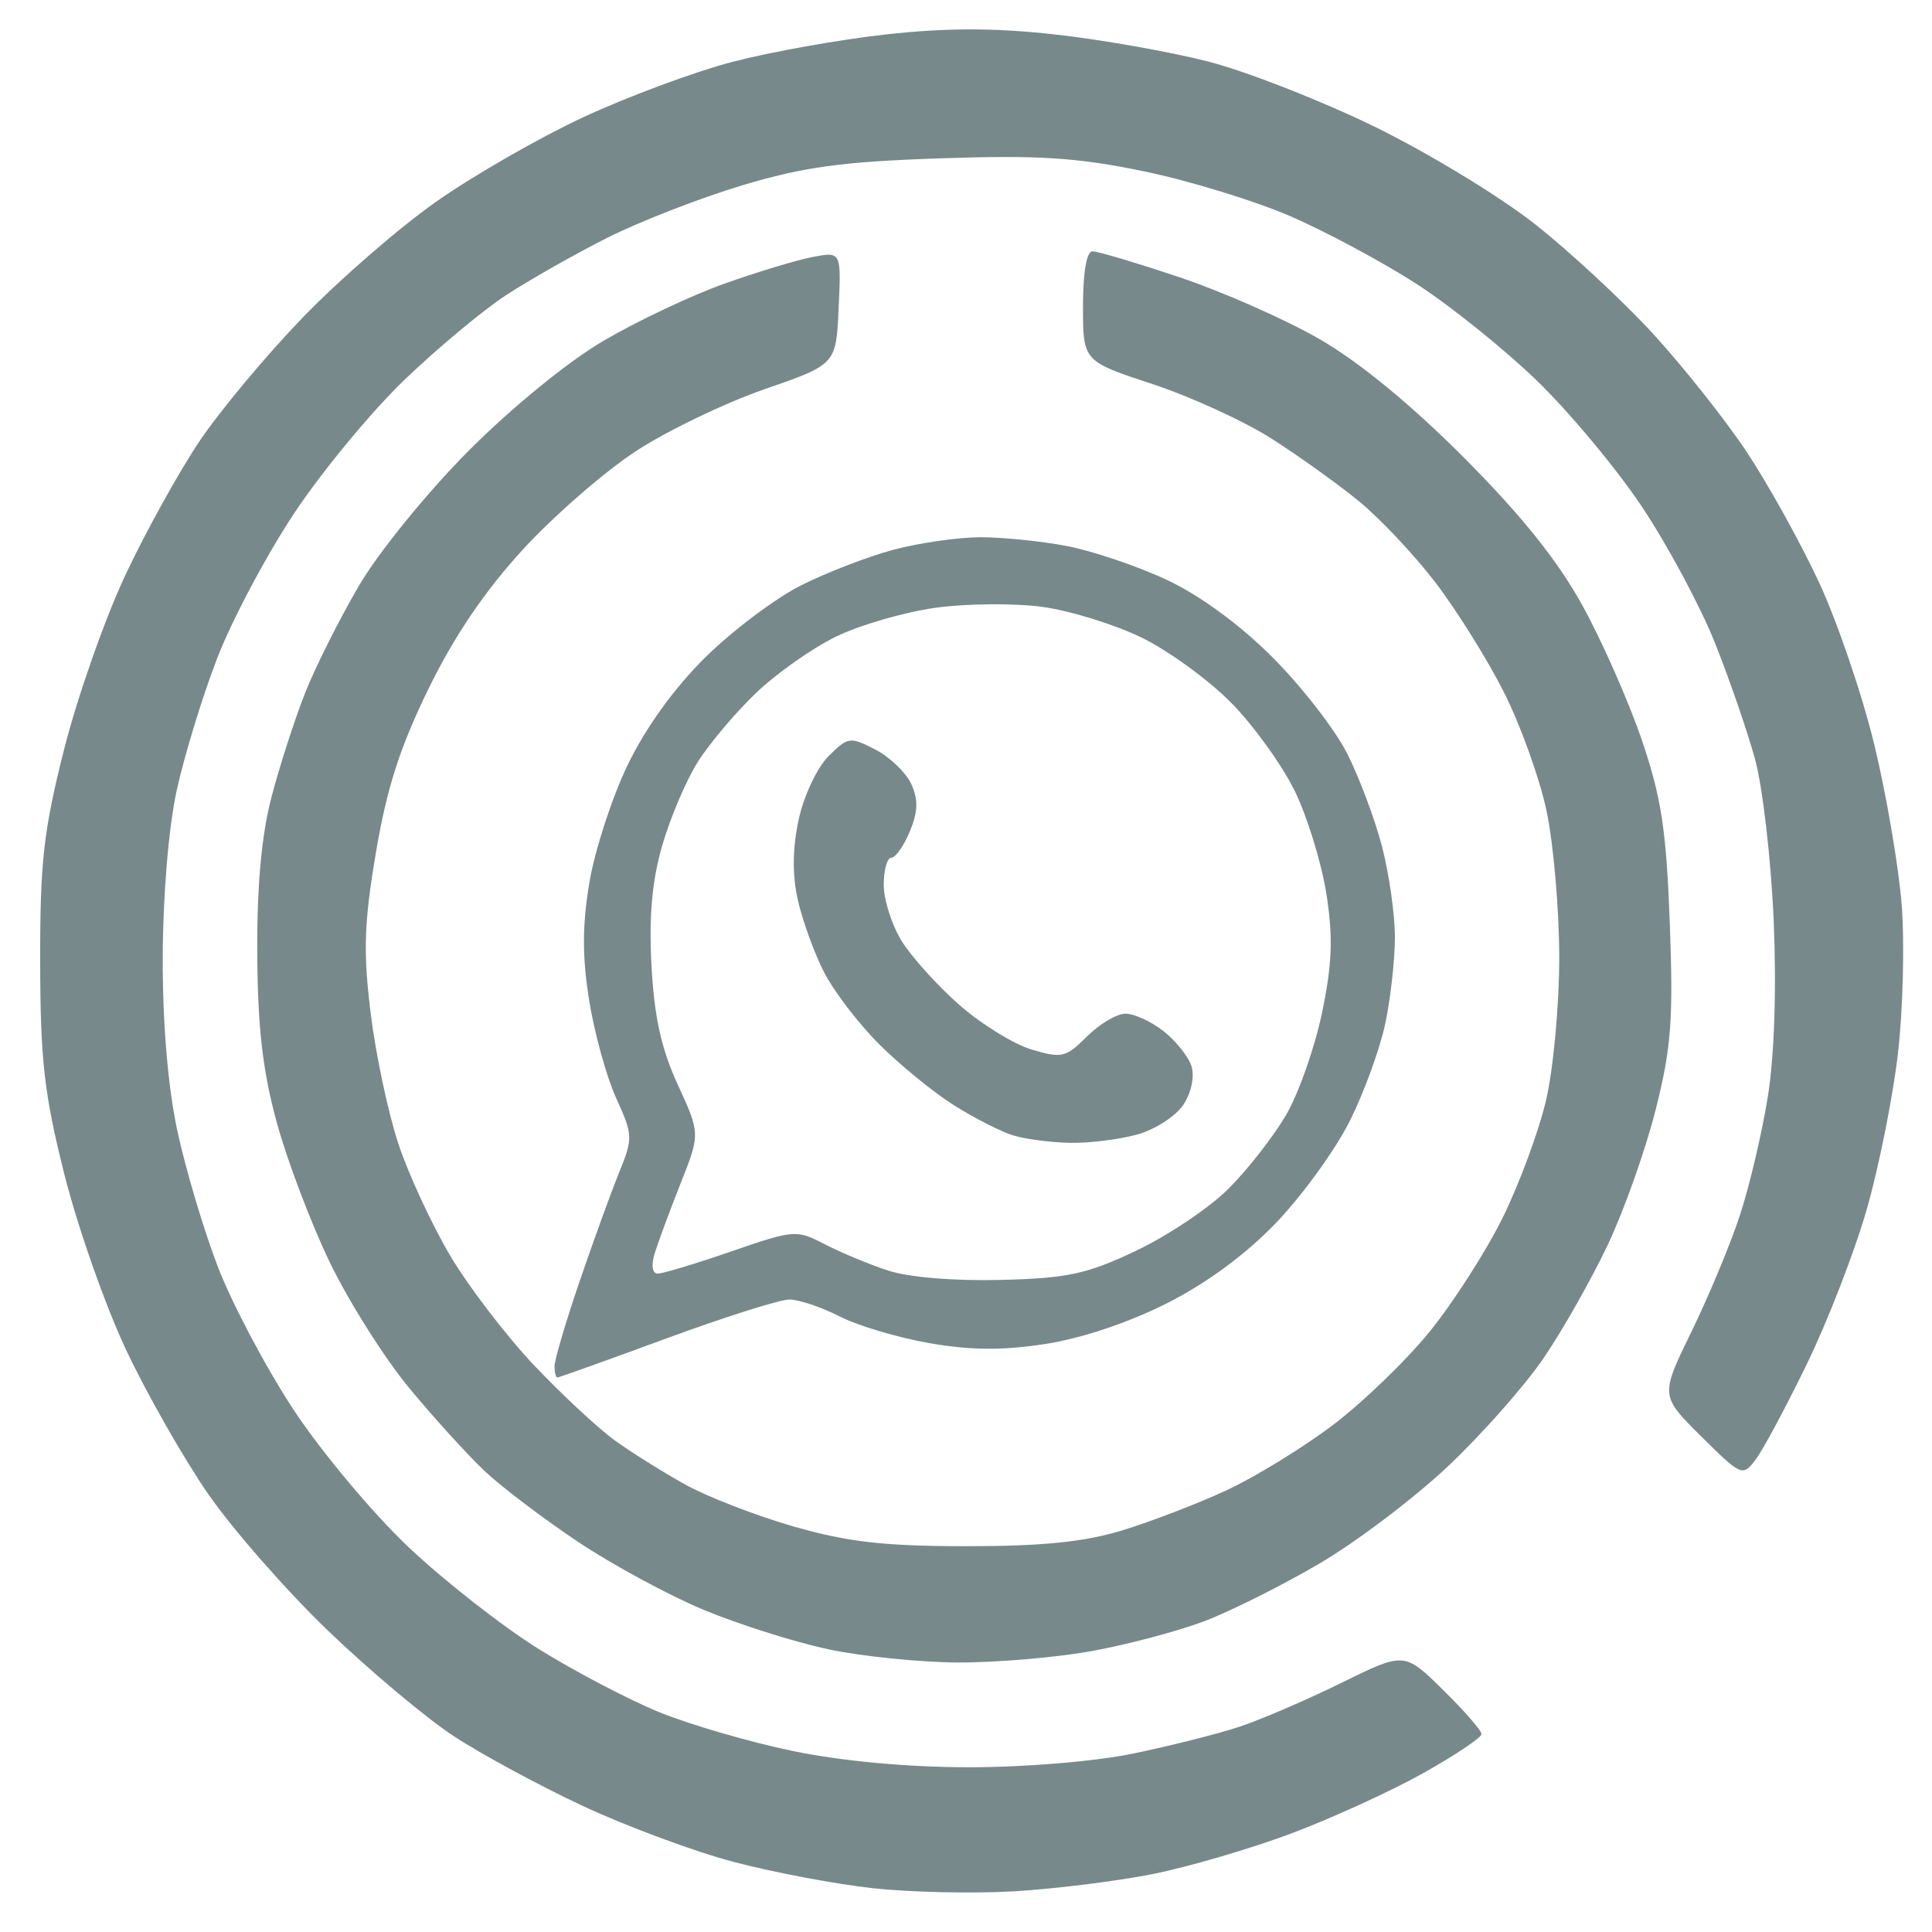 <?xml version="1.0" encoding="UTF-8" standalone="no"?>
<!-- Created with Inkscape (http://www.inkscape.org/) -->

<svg
   width="59.002mm"
   height="59.002mm"
   viewBox="0 0 59.002 59.002"
   version="1.1"
   id="svg1"
   xml:space="preserve"
   xmlns:xlink="http://www.w3.org/1999/xlink"
   xmlns="http://www.w3.org/2000/svg"
   xmlns:svg="http://www.w3.org/2000/svg"><defs
     id="defs1" /><g
     id="layer1"
     transform="translate(-75.588,-118.999)"><image
       width="59.002"
       height="59.002"
       preserveAspectRatio="none"
       stroke="1"
       id="image1"
       x="75.588"
       y="118.999" /><path
       style="fill:#77898b"
       d="m 102.243,176.664 c -1.129,-0.124 -3.034,-0.484 -4.233,-0.799 -1.199,-0.315 -3.275,-1.084 -4.614,-1.709 -1.338,-0.625 -3.124,-1.591 -3.969,-2.148 -0.844,-0.557 -2.568,-2.004 -3.829,-3.216 -1.262,-1.212 -2.907,-3.09 -3.657,-4.174 -0.749,-1.084 -1.88,-3.071 -2.511,-4.414 -0.632,-1.344 -1.477,-3.753 -1.879,-5.353 -0.615,-2.451 -0.731,-3.474 -0.736,-6.482 -0.005,-3.045 0.103,-4.001 0.73,-6.482 0.405,-1.601 1.247,-3.997 1.871,-5.324 0.624,-1.328 1.647,-3.173 2.272,-4.101 0.626,-0.928 2.039,-2.621 3.142,-3.763 1.102,-1.142 2.924,-2.725 4.049,-3.52 1.124,-0.794 3.148,-1.959 4.498,-2.589 1.35,-0.63 3.406,-1.394 4.57,-1.699 1.164,-0.305 3.278,-0.683 4.696,-0.84 1.848,-0.205 3.312,-0.205 5.159,0 1.419,0.157 3.532,0.531 4.696,0.831 1.164,0.3 3.444,1.193 5.067,1.985 1.623,0.792 3.825,2.13 4.895,2.973 1.069,0.843 2.697,2.354 3.617,3.358 0.92,1.004 2.204,2.625 2.854,3.602 0.65,0.978 1.642,2.767 2.205,3.976 0.563,1.209 1.326,3.449 1.695,4.977 0.369,1.528 0.745,3.731 0.834,4.895 0.09,1.164 0.038,3.203 -0.116,4.53 -0.154,1.327 -0.583,3.471 -0.954,4.763 -0.371,1.292 -1.196,3.421 -1.834,4.73 -0.637,1.31 -1.34,2.619 -1.562,2.91 -0.393,0.516 -0.435,0.497 -1.656,-0.714 -1.253,-1.243 -1.253,-1.243 -0.297,-3.204 0.526,-1.078 1.192,-2.679 1.48,-3.556 0.288,-0.878 0.67,-2.499 0.848,-3.603 0.202,-1.249 0.27,-3.284 0.181,-5.387 -0.079,-1.859 -0.336,-4.082 -0.571,-4.94 -0.236,-0.858 -0.79,-2.464 -1.232,-3.568 -0.442,-1.104 -1.439,-2.962 -2.216,-4.128 -0.777,-1.167 -2.23,-2.909 -3.229,-3.873 -0.999,-0.963 -2.648,-2.287 -3.664,-2.942 -1.016,-0.655 -2.733,-1.577 -3.815,-2.05 -1.082,-0.473 -3.106,-1.095 -4.498,-1.383 -2.061,-0.426 -3.217,-0.5 -6.235,-0.398 -2.98,0.101 -4.159,0.261 -6.029,0.821 -1.279,0.383 -3.139,1.105 -4.134,1.607 -0.995,0.501 -2.389,1.292 -3.099,1.757 -0.709,0.465 -2.107,1.632 -3.107,2.593 -0.999,0.961 -2.509,2.788 -3.354,4.061 -0.845,1.273 -1.905,3.268 -2.354,4.434 -0.45,1.166 -1.005,2.982 -1.235,4.036 -0.247,1.133 -0.42,3.214 -0.425,5.091 -0.005,2.019 0.157,3.946 0.445,5.292 0.249,1.164 0.807,3.04 1.242,4.168 0.434,1.128 1.476,3.093 2.315,4.366 0.839,1.273 2.413,3.154 3.497,4.179 1.084,1.026 2.871,2.426 3.971,3.111 1.099,0.685 2.761,1.557 3.693,1.937 0.932,0.38 2.766,0.914 4.076,1.185 1.496,0.31 3.492,0.495 5.369,0.497 1.711,0.002 3.855,-0.176 5.018,-0.416 1.117,-0.231 2.57,-0.596 3.23,-0.813 0.66,-0.216 2.068,-0.821 3.13,-1.344 1.93,-0.951 1.93,-0.951 3.109,0.206 0.649,0.637 1.179,1.246 1.179,1.354 0,0.108 -0.804,0.646 -1.786,1.196 -0.982,0.55 -2.798,1.379 -4.035,1.843 -1.237,0.464 -3.142,1.021 -4.233,1.238 -1.091,0.217 -2.996,0.453 -4.233,0.525 -1.237,0.072 -3.173,0.029 -4.302,-0.096 z m -1.386,-7.304 c -1.019,-0.218 -2.72,-0.757 -3.781,-1.198 -1.061,-0.441 -2.787,-1.376 -3.836,-2.077 -1.049,-0.701 -2.329,-1.67 -2.843,-2.154 -0.515,-0.484 -1.556,-1.628 -2.313,-2.544 -0.757,-0.916 -1.848,-2.642 -2.424,-3.836 -0.576,-1.194 -1.306,-3.122 -1.623,-4.284 -0.428,-1.571 -0.58,-2.893 -0.592,-5.159 -0.011,-2.064 0.129,-3.602 0.434,-4.767 0.247,-0.946 0.709,-2.375 1.025,-3.175 0.316,-0.8 1.059,-2.279 1.65,-3.286 0.601,-1.023 2.07,-2.831 3.332,-4.101 1.317,-1.324 3.036,-2.728 4.124,-3.367 1.026,-0.603 2.689,-1.39 3.695,-1.748 1.006,-0.358 2.221,-0.726 2.701,-0.817 0.872,-0.166 0.872,-0.166 0.794,1.558 -0.078,1.724 -0.078,1.724 -2.263,2.48 -1.202,0.416 -2.966,1.264 -3.92,1.886 -0.954,0.622 -2.51,1.974 -3.457,3.006 -1.165,1.269 -2.099,2.647 -2.886,4.257 -0.873,1.786 -1.274,3.036 -1.606,5.002 -0.363,2.154 -0.392,3.027 -0.16,4.909 0.155,1.258 0.537,3.056 0.849,3.994 0.312,0.938 1.028,2.48 1.591,3.426 0.563,0.946 1.716,2.45 2.562,3.342 0.846,0.892 1.955,1.922 2.464,2.289 0.509,0.367 1.479,0.973 2.156,1.348 0.676,0.374 2.165,0.949 3.307,1.277 1.635,0.469 2.754,0.597 5.253,0.598 2.321,0.001 3.602,-0.128 4.763,-0.481 0.873,-0.266 2.302,-0.814 3.175,-1.218 0.873,-0.404 2.339,-1.302 3.257,-1.995 0.918,-0.693 2.257,-1.986 2.975,-2.873 0.718,-0.887 1.718,-2.45 2.222,-3.472 0.504,-1.022 1.099,-2.632 1.321,-3.578 0.222,-0.946 0.404,-2.91 0.403,-4.366 -3.8e-4,-1.455 -0.175,-3.467 -0.387,-4.471 -0.213,-1.004 -0.805,-2.649 -1.317,-3.656 -0.512,-1.007 -1.456,-2.514 -2.098,-3.348 -0.642,-0.835 -1.685,-1.94 -2.317,-2.457 -0.632,-0.517 -1.831,-1.376 -2.664,-1.908 -0.833,-0.532 -2.47,-1.283 -3.638,-1.667 -2.123,-0.7 -2.123,-0.7 -2.123,-2.377 0,-1.046 0.11,-1.678 0.292,-1.678 0.16,0 1.363,0.359 2.672,0.798 1.309,0.439 3.232,1.289 4.272,1.89 1.208,0.698 2.805,2.011 4.419,3.634 1.76,1.769 2.858,3.144 3.615,4.526 0.598,1.091 1.41,2.937 1.805,4.101 0.589,1.738 0.741,2.737 0.846,5.581 0.109,2.943 0.044,3.798 -0.433,5.689 -0.309,1.224 -0.968,3.081 -1.464,4.127 -0.496,1.046 -1.373,2.596 -1.948,3.442 -0.575,0.847 -1.892,2.338 -2.926,3.313 -1.034,0.976 -2.805,2.316 -3.936,2.978 -1.131,0.663 -2.71,1.453 -3.511,1.757 -0.8,0.304 -2.348,0.714 -3.44,0.912 -1.091,0.198 -2.937,0.354 -4.101,0.348 -1.164,-0.007 -2.95,-0.191 -3.969,-0.408 z m -8.334,-8.639 c 0,-0.191 0.343,-1.352 0.762,-2.58 0.419,-1.228 0.963,-2.727 1.209,-3.331 0.429,-1.054 0.425,-1.146 -0.089,-2.276 -0.295,-0.647 -0.667,-1.994 -0.826,-2.994 -0.213,-1.334 -0.21,-2.29 0.01,-3.598 0.165,-0.98 0.69,-2.591 1.167,-3.581 0.545,-1.133 1.422,-2.348 2.365,-3.28 0.824,-0.814 2.137,-1.804 2.917,-2.198 0.78,-0.395 2.058,-0.888 2.839,-1.096 0.781,-0.208 1.97,-0.379 2.641,-0.381 0.671,-0.002 1.861,0.118 2.645,0.267 0.783,0.149 2.157,0.613 3.053,1.032 1.015,0.475 2.234,1.367 3.233,2.367 0.883,0.883 1.907,2.202 2.277,2.932 0.37,0.73 0.85,2.009 1.067,2.843 0.217,0.833 0.395,2.08 0.395,2.77 0,0.69 -0.134,1.885 -0.298,2.656 -0.164,0.771 -0.653,2.109 -1.087,2.974 -0.434,0.864 -1.436,2.25 -2.227,3.078 -0.924,0.968 -2.119,1.852 -3.344,2.472 -1.166,0.59 -2.609,1.074 -3.713,1.245 -1.307,0.202 -2.286,0.196 -3.545,-0.024 -0.957,-0.167 -2.193,-0.534 -2.748,-0.818 -0.555,-0.283 -1.244,-0.515 -1.532,-0.515 -0.288,0 -1.98,0.536 -3.76,1.191 -1.781,0.655 -3.276,1.191 -3.324,1.191 -0.048,0 -0.087,-0.156 -0.087,-0.347 z m 17.767,-3.529 c 0.968,-0.459 2.236,-1.31 2.817,-1.891 0.582,-0.582 1.371,-1.592 1.754,-2.246 0.383,-0.654 0.878,-2.056 1.099,-3.117 0.313,-1.503 0.343,-2.306 0.135,-3.641 -0.147,-0.942 -0.582,-2.358 -0.968,-3.146 -0.386,-0.788 -1.258,-1.999 -1.939,-2.69 -0.681,-0.691 -1.908,-1.585 -2.726,-1.986 -0.819,-0.401 -2.184,-0.824 -3.034,-0.941 -0.85,-0.117 -2.319,-0.106 -3.264,0.025 -0.946,0.131 -2.315,0.527 -3.043,0.881 -0.728,0.354 -1.832,1.133 -2.455,1.732 -0.622,0.598 -1.419,1.542 -1.769,2.098 -0.351,0.556 -0.838,1.698 -1.082,2.539 -0.313,1.078 -0.411,2.159 -0.331,3.669 0.083,1.568 0.297,2.543 0.802,3.643 0.689,1.503 0.689,1.503 0.078,3.043 -0.336,0.847 -0.691,1.808 -0.788,2.135 -0.106,0.354 -0.065,0.595 0.102,0.595 0.154,0 1.165,-0.306 2.246,-0.679 1.912,-0.66 1.99,-0.666 2.847,-0.22 0.484,0.252 1.357,0.615 1.939,0.806 0.63,0.206 2.023,0.322 3.44,0.286 2.049,-0.052 2.627,-0.177 4.141,-0.894 z m -3.757,-3.517 c -0.371,-0.113 -1.187,-0.528 -1.814,-0.924 -0.627,-0.396 -1.655,-1.235 -2.284,-1.864 -0.629,-0.629 -1.388,-1.622 -1.685,-2.205 -0.297,-0.583 -0.656,-1.573 -0.797,-2.2 -0.171,-0.76 -0.163,-1.575 0.025,-2.448 0.156,-0.726 0.56,-1.587 0.907,-1.935 0.599,-0.599 0.662,-0.609 1.435,-0.209 0.445,0.23 0.939,0.705 1.099,1.055 0.216,0.475 0.205,0.841 -0.044,1.442 -0.184,0.443 -0.438,0.806 -0.566,0.806 -0.128,0 -0.232,0.373 -0.232,0.829 0,0.456 0.246,1.226 0.546,1.712 0.3,0.486 1.091,1.364 1.758,1.95 0.667,0.587 1.661,1.201 2.209,1.366 0.922,0.276 1.05,0.246 1.694,-0.398 0.383,-0.383 0.913,-0.696 1.178,-0.696 0.265,0 0.788,0.241 1.163,0.536 0.375,0.295 0.758,0.777 0.851,1.071 0.098,0.309 -0.006,0.804 -0.246,1.171 -0.229,0.349 -0.864,0.76 -1.411,0.912 -0.547,0.152 -1.471,0.267 -2.053,0.255 -0.582,-0.012 -1.362,-0.113 -1.732,-0.226 z"
       id="path1" /></g></svg>
